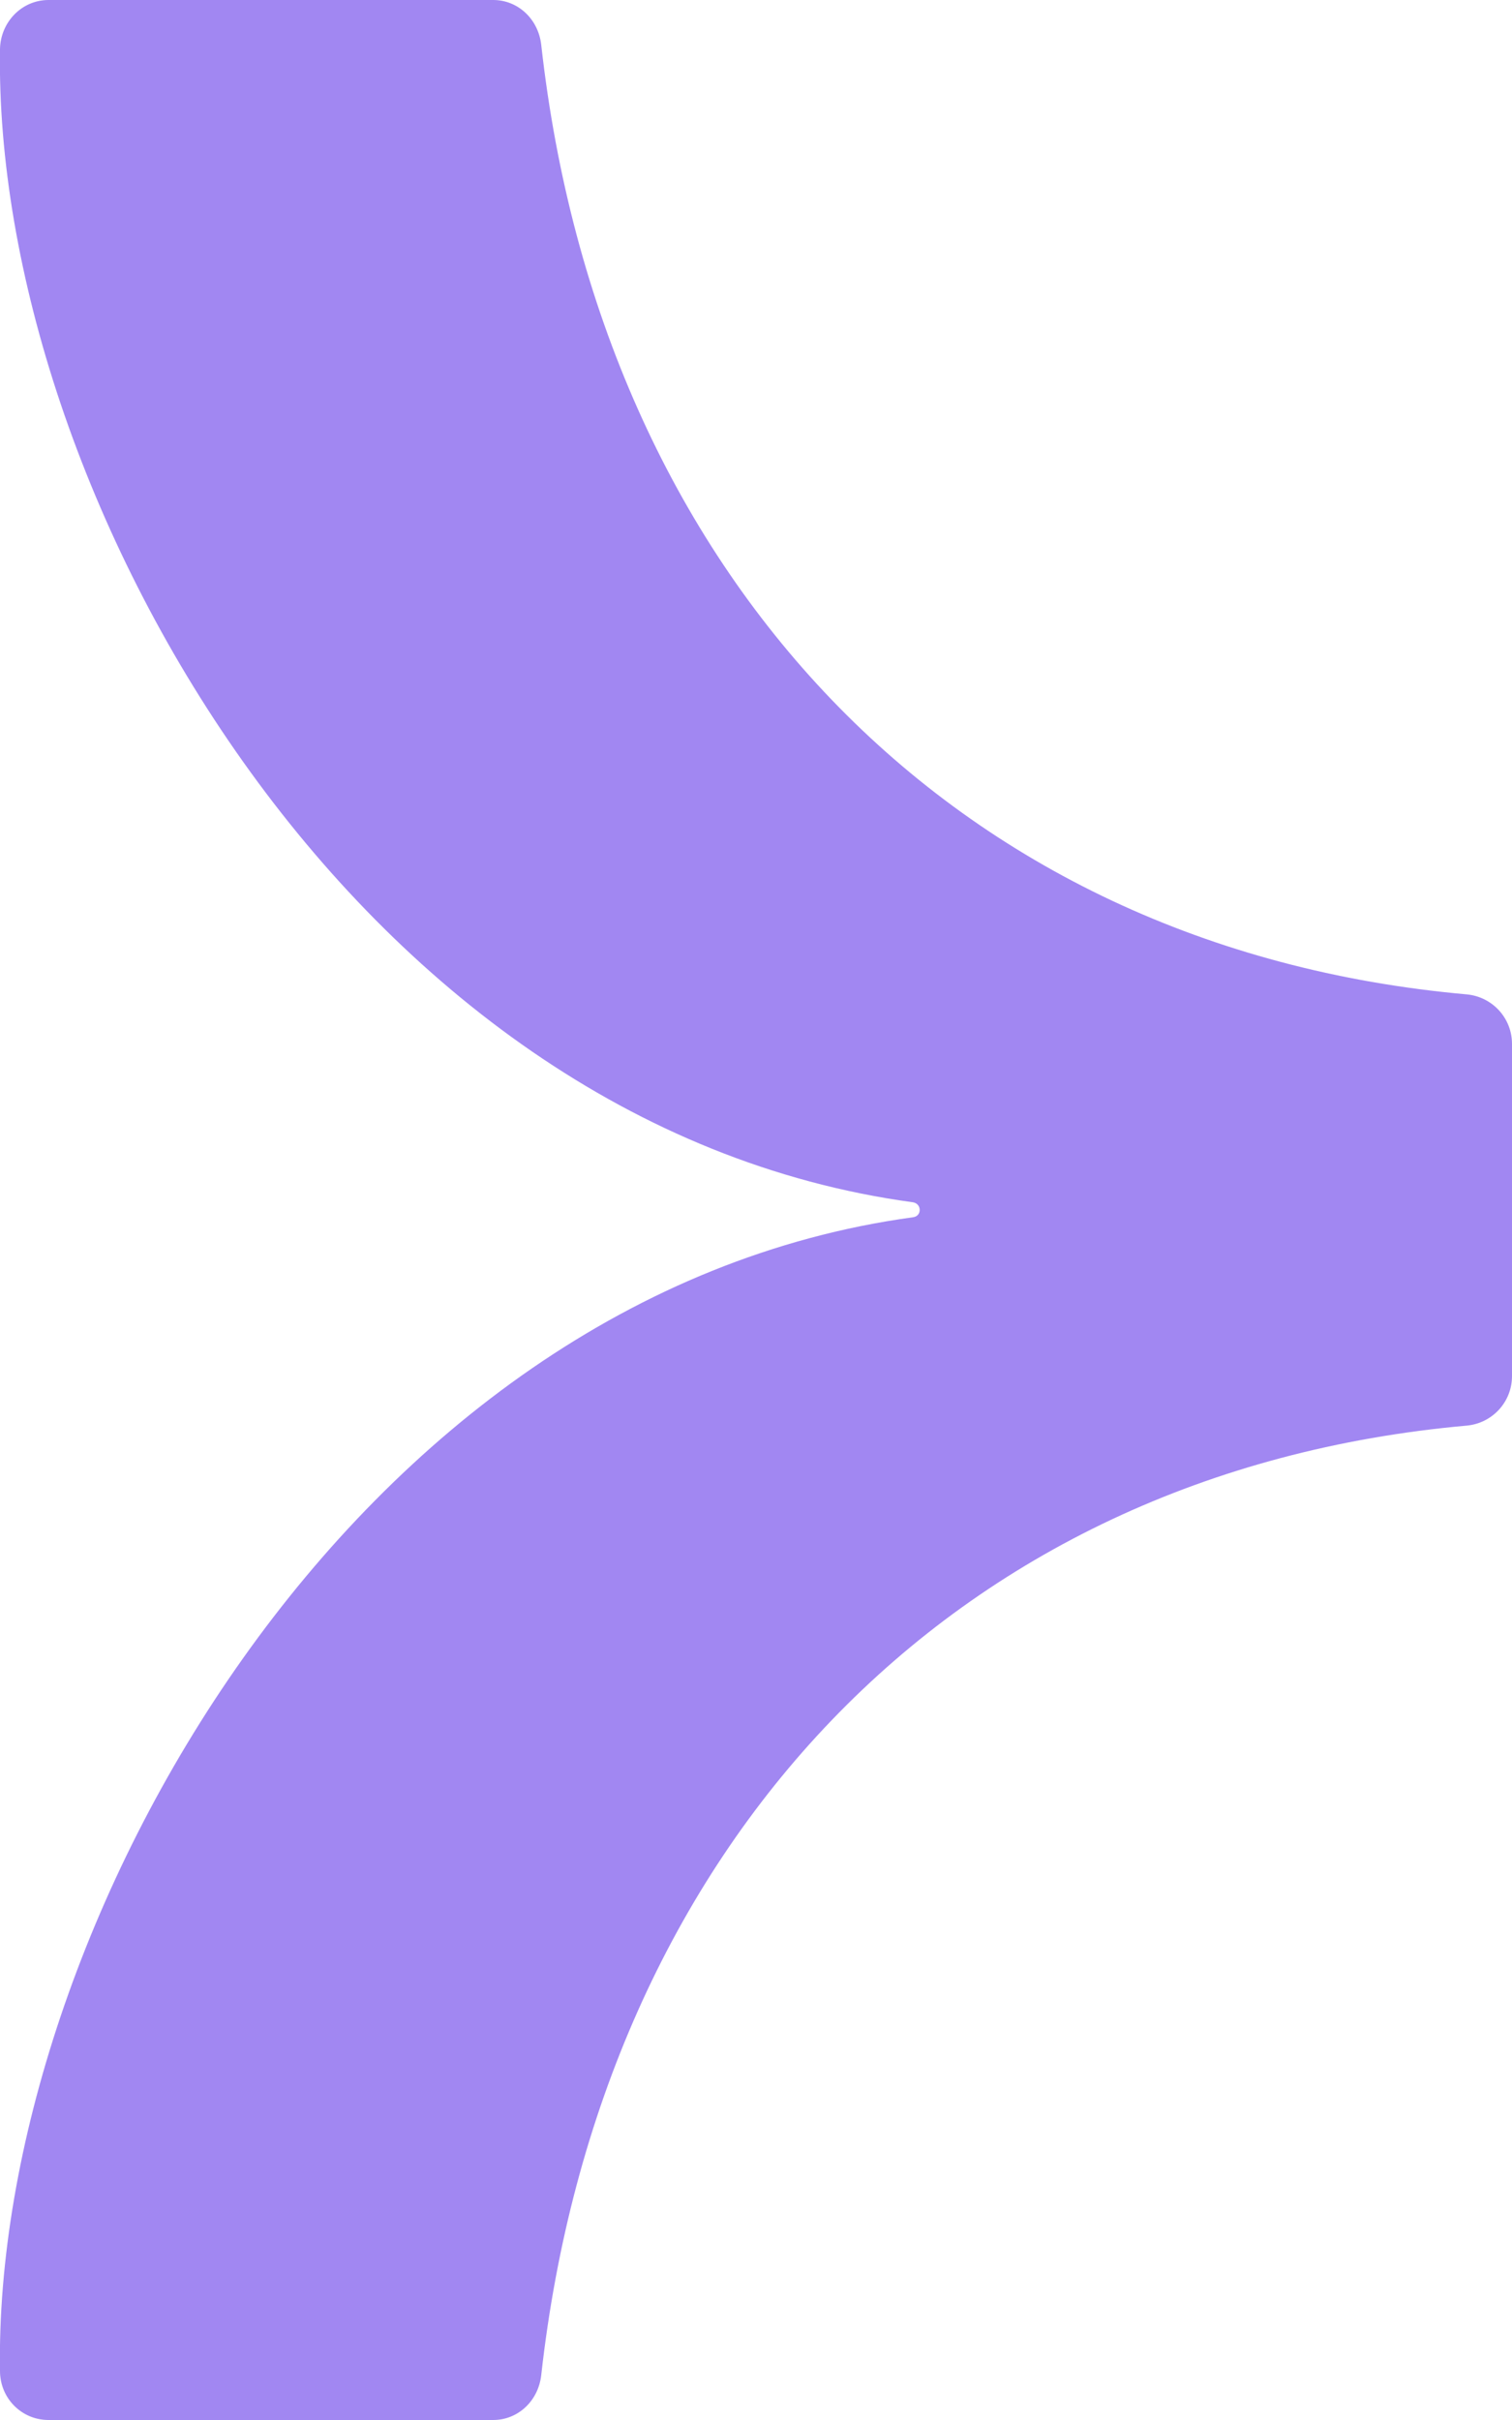 <svg xmlns="http://www.w3.org/2000/svg" width="20" height="32" viewBox="0 0 20 32" fill="none"><g clip-path="url(#clip0_13809_8723)"><path d="M6.524 32C6.854 32 7.121 31.745 7.159 31.408C7.937 24.439 12.549 19.462 19.403 18.851C19.739 18.819 20 18.539 20 18.196V13.804C20 13.461 19.739 13.181 19.403 13.149C12.549 12.538 7.937 7.561 7.159 0.592C7.121 0.255 6.854 0 6.524 0H0.642C0.287 0 0.007 0.293 0 0.649C-0.093 6.453 4.638 14.886 12.076 15.898C12.195 15.917 12.195 16.083 12.076 16.096C4.638 17.114 -0.093 25.547 0 31.351C0 31.714 0.287 32 0.642 32H6.524Z" fill="#A187F2"></path></g><defs><clipPath id="clip0_13809_8723"><rect width="20" height="32" fill="white"></rect></clipPath></defs></svg>